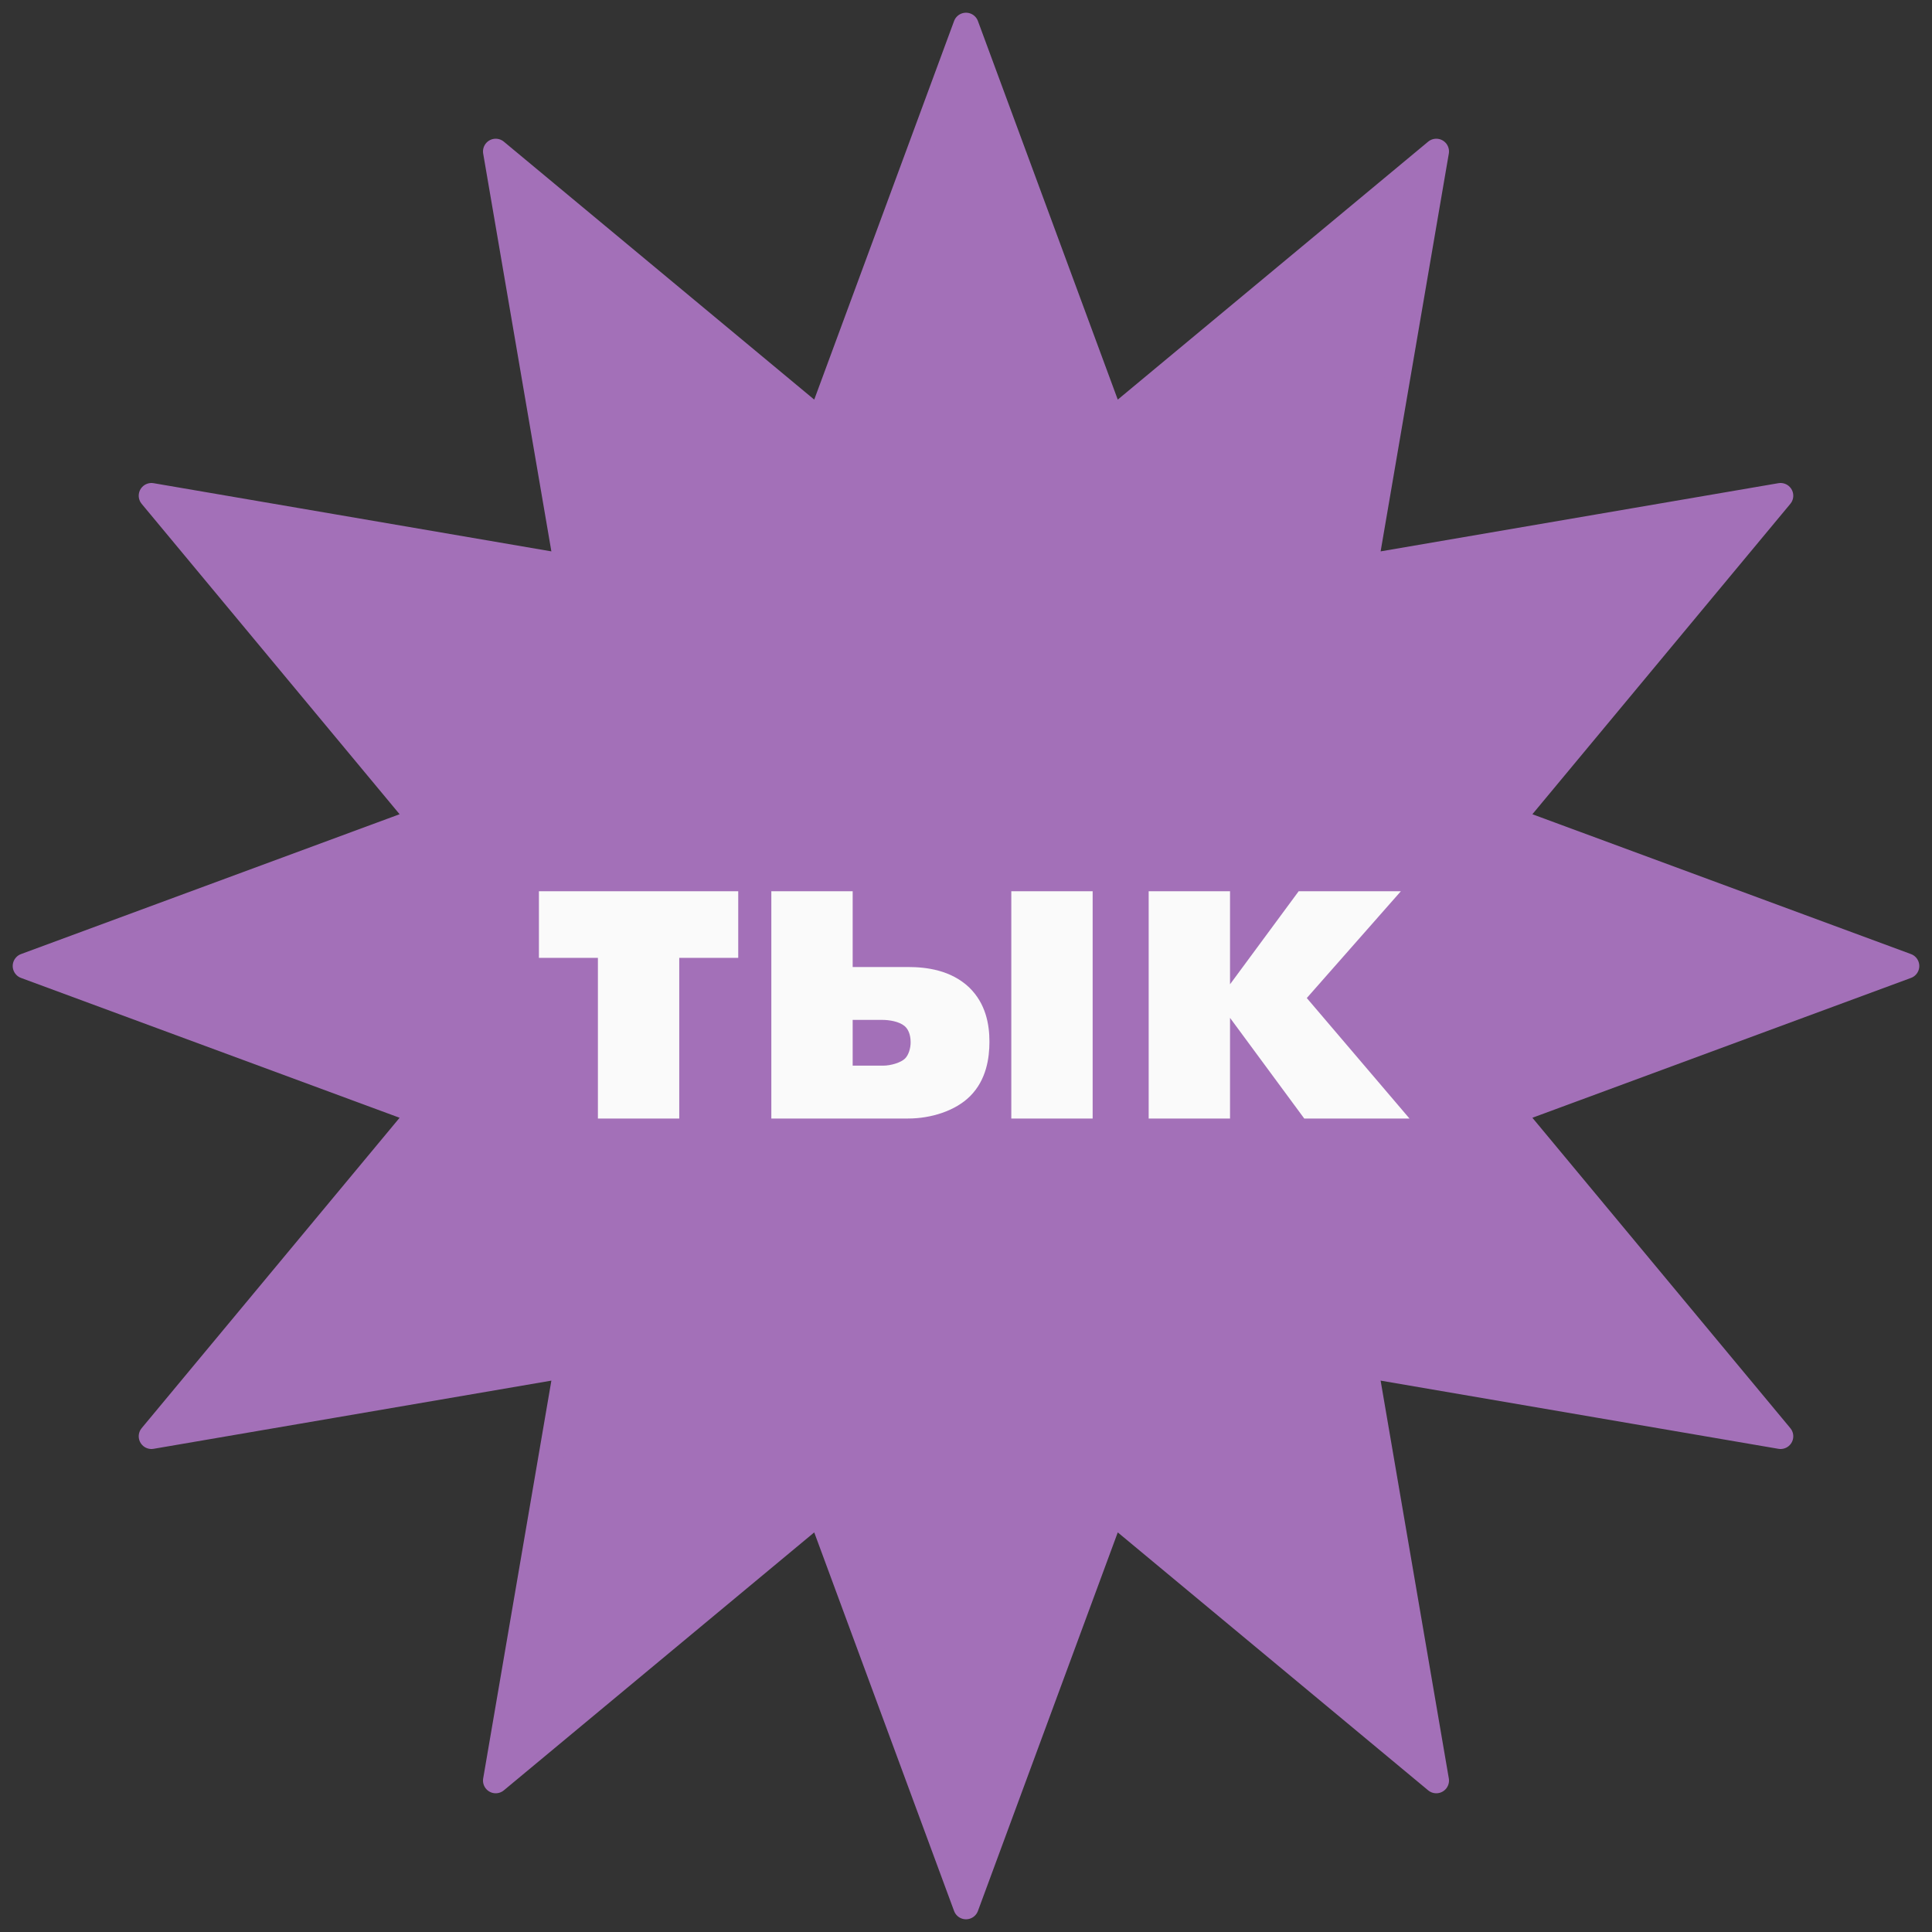 <?xml version="1.0" encoding="UTF-8"?> <svg xmlns="http://www.w3.org/2000/svg" width="76" height="76" viewBox="0 0 76 76" fill="none"><rect x="0" y="0" width="76" height="76" fill="#333333" stroke="none"/><path d="M38 1L43.746 16.556L56.5 5.957L53.698 22.302L70.043 19.5L59.444 32.254L75 38L59.444 43.746L70.043 56.5L53.698 53.698L56.5 70.043L43.746 59.444L38 75L32.254 59.444L19.5 70.043L22.302 53.698L5.957 56.5L16.556 43.746L1 38L16.556 32.254L5.957 19.5L22.302 22.302L19.5 5.957L32.254 16.556L38 1Z" fill="#A370B8" stroke="#A370B8" stroke-linejoin="round"></path><path d="M23.52 44V37.68H21.2V35.06H29.04V37.68H26.72V44H23.52ZM39.782 44V35.06H42.982V44H39.782ZM33.542 38.04H35.722C36.442 38.04 37.402 38.16 38.122 38.84C38.782 39.48 38.922 40.3 38.922 40.98C38.922 41.62 38.802 42.48 38.162 43.12C37.582 43.7 36.622 44 35.722 44H30.342V35.06H33.542V38.04ZM33.542 41.92H34.742C35.042 41.92 35.442 41.8 35.602 41.64C35.742 41.5 35.822 41.24 35.822 41C35.822 40.66 35.702 40.46 35.582 40.36C35.362 40.18 34.982 40.12 34.702 40.12H33.542V41.92ZM45.186 44V35.06H48.386V38.72L51.086 35.06H55.106L51.406 39.26L55.446 44H51.306L48.386 40.04V44H45.186Z" fill="#FAFAFA"></path></svg> 